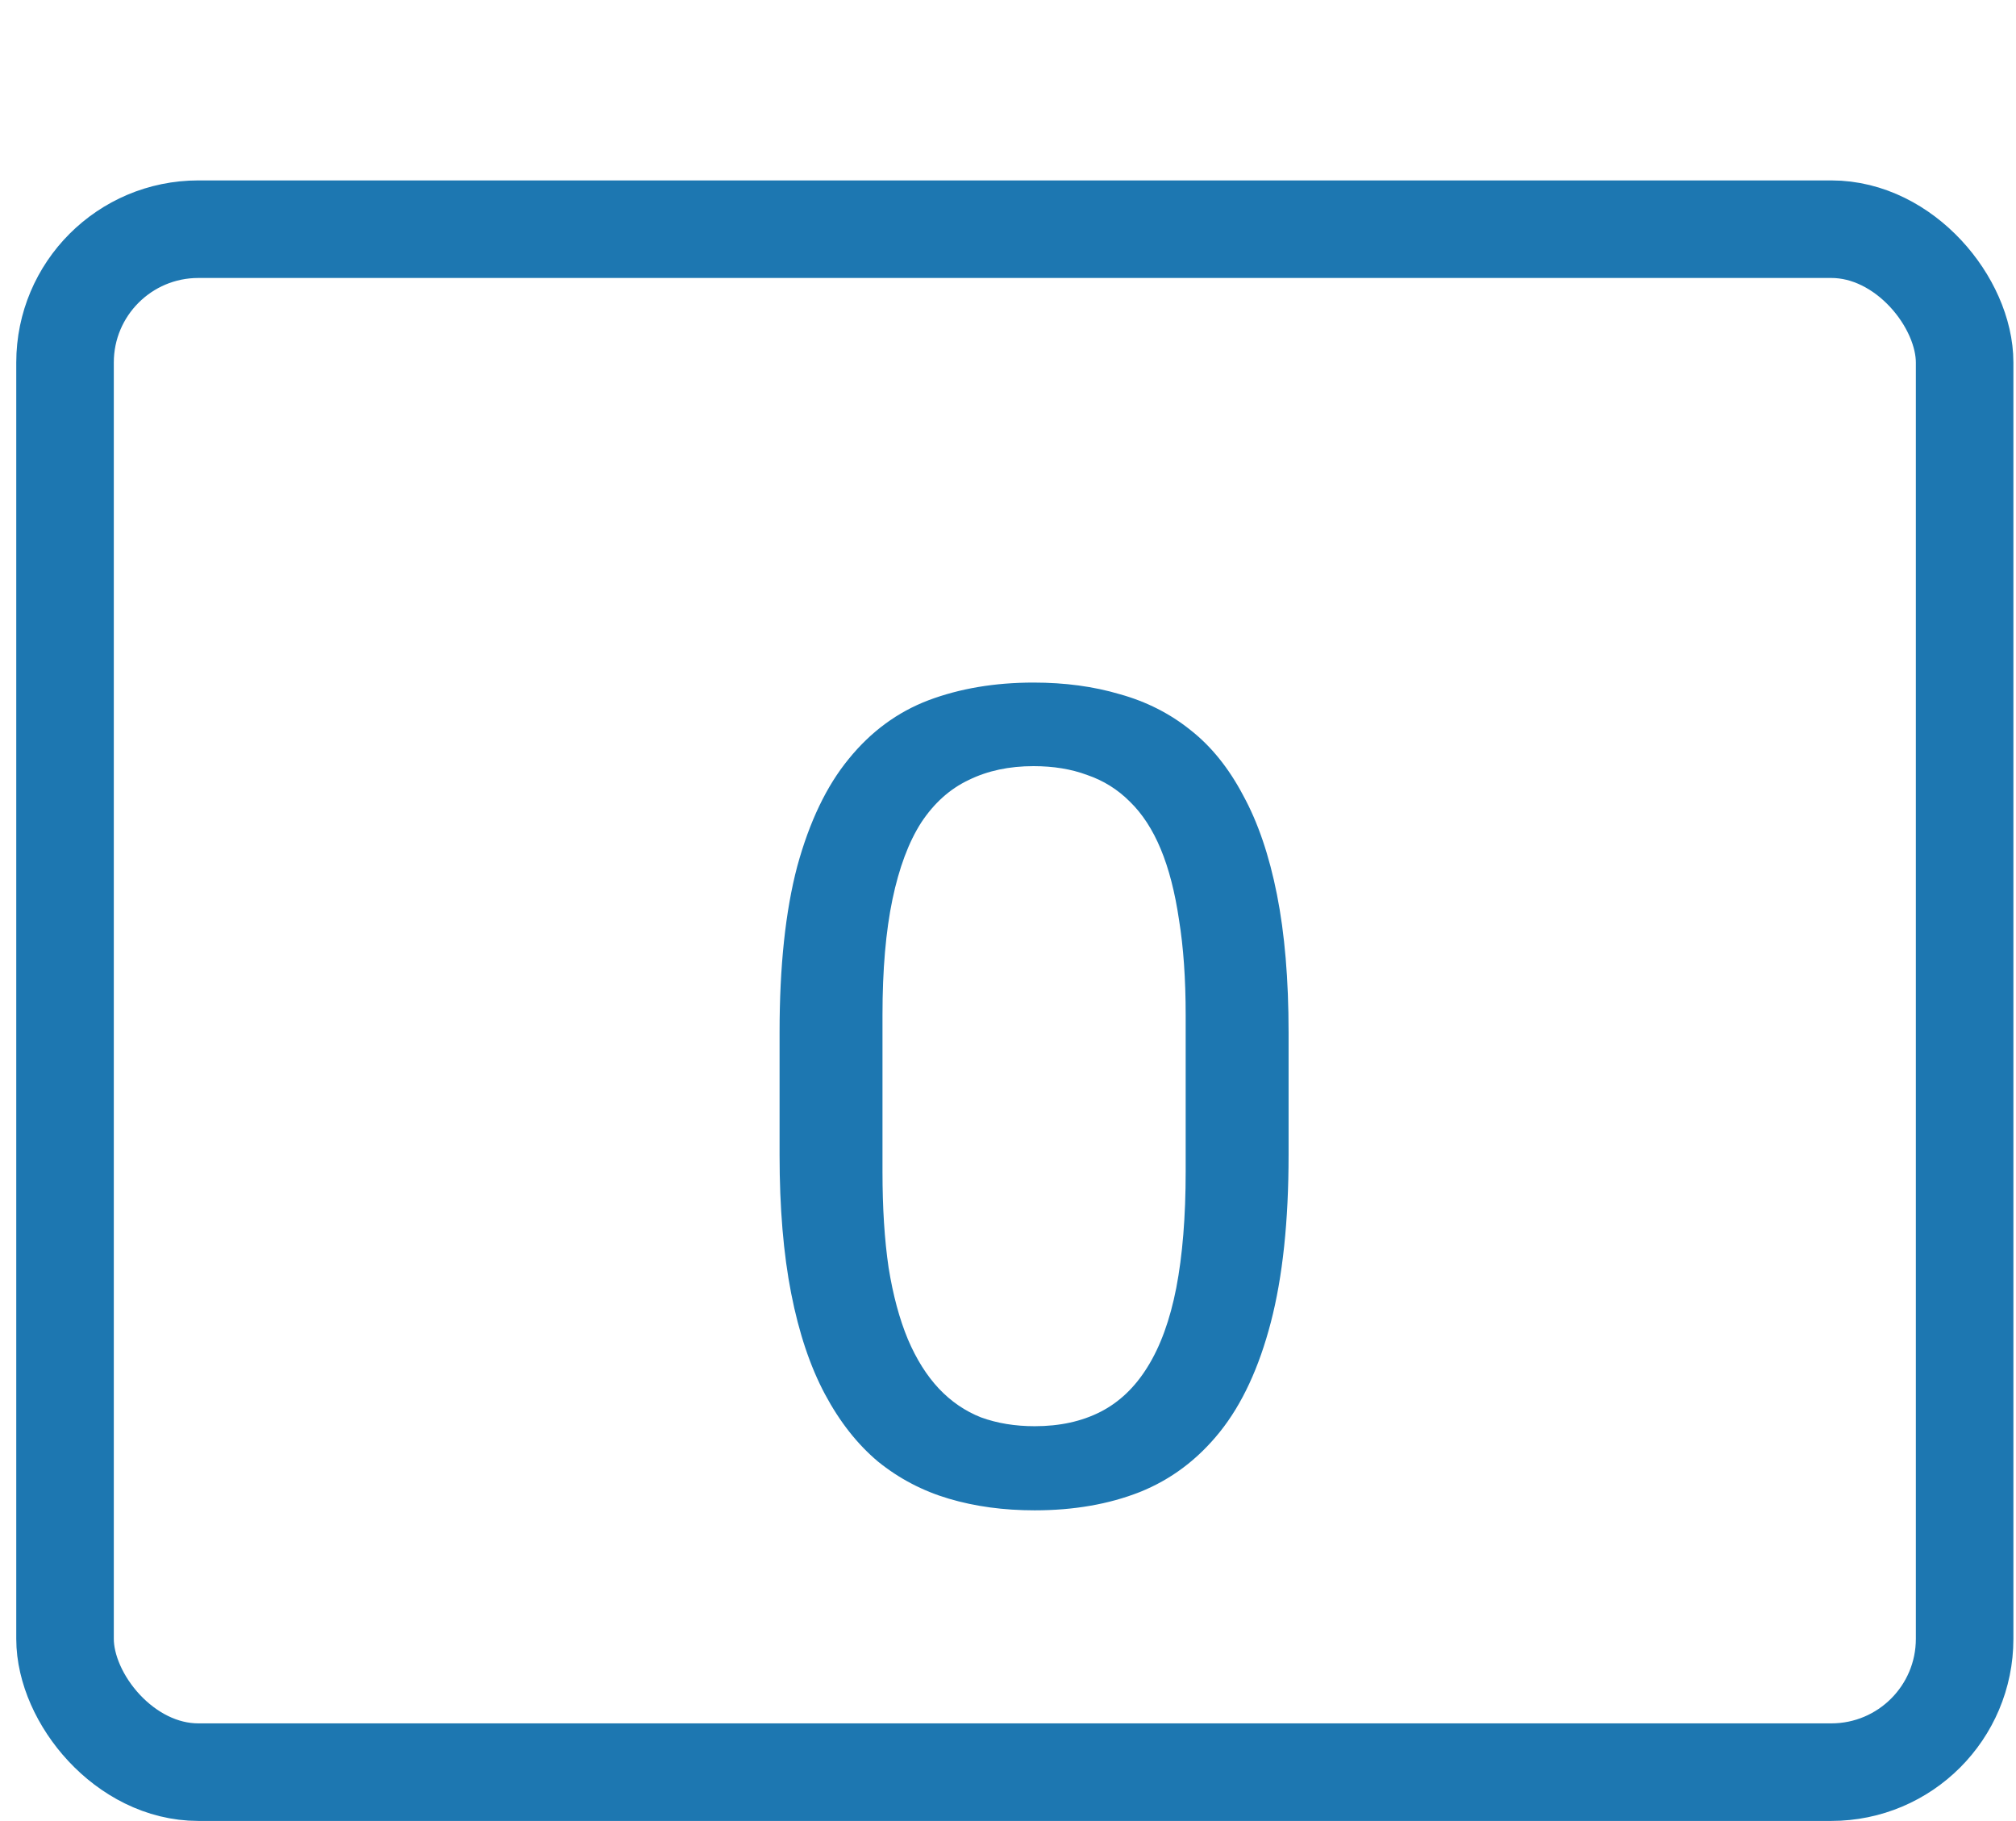 <svg width="62" height="56" viewBox="0 0 62 56" fill="none" xmlns="http://www.w3.org/2000/svg">
<rect x="2" y="17.144" width="58.42" height="0" rx="5.12452e-05" fill="#F07941" stroke="#F07941" stroke-width="3"/>
<rect x="2" y="7.048" width="58.42" height="47.448" rx="4.1" stroke="#1D77B1" stroke-width="3"/>
<rect x="10.199" y="2" width="0" height="8.076" rx="5.12452e-05" fill="#1D77B1" stroke="#1D77B1" stroke-width="3"/>
<rect x="18.398" y="2" width="0" height="8.076" rx="5.12452e-05" fill="#1D77B1" stroke="#1D77B1" stroke-width="3"/>
<rect x="26.598" y="2" width="0" height="8.076" rx="5.12452e-05" fill="#1D77B1" stroke="#1D77B1" stroke-width="3"/>
<rect x="34.797" y="2" width="0" height="8.076" rx="5.12452e-05" fill="#1D77B1" stroke="#1D77B1" stroke-width="3"/>
<rect x="42.996" y="2" width="0" height="8.076" rx="5.12452e-05" fill="#1D77B1" stroke="#1D77B1" stroke-width="3"/>
<rect x="51.195" y="2" width="0" height="8.076" rx="5.12452e-05" fill="#1D77B1" stroke="#1D77B1" stroke-width="3"/>
<path d="M39.629 31.744V35.521C39.629 37.552 39.447 39.264 39.084 40.66C38.721 42.055 38.2 43.178 37.519 44.029C36.838 44.879 36.016 45.498 35.052 45.883C34.099 46.258 33.021 46.445 31.819 46.445C30.866 46.445 29.987 46.326 29.181 46.087C28.376 45.849 27.65 45.469 27.004 44.947C26.368 44.414 25.824 43.722 25.37 42.872C24.916 42.021 24.57 40.989 24.332 39.775C24.094 38.561 23.975 37.143 23.975 35.521V31.744C23.975 29.713 24.156 28.012 24.519 26.639C24.894 25.267 25.421 24.166 26.102 23.338C26.782 22.499 27.599 21.898 28.552 21.535C29.516 21.172 30.594 20.99 31.785 20.99C32.749 20.99 33.634 21.109 34.439 21.348C35.256 21.575 35.982 21.943 36.617 22.454C37.252 22.953 37.791 23.622 38.233 24.461C38.687 25.29 39.033 26.305 39.271 27.507C39.51 28.709 39.629 30.122 39.629 31.744ZM36.464 36.032V31.216C36.464 30.105 36.396 29.129 36.26 28.29C36.135 27.439 35.948 26.713 35.698 26.112C35.449 25.511 35.131 25.023 34.745 24.649C34.371 24.274 33.934 24.002 33.435 23.832C32.947 23.65 32.397 23.56 31.785 23.56C31.036 23.56 30.373 23.701 29.794 23.985C29.216 24.257 28.728 24.694 28.331 25.295C27.945 25.896 27.65 26.685 27.446 27.66C27.242 28.636 27.14 29.821 27.14 31.216V36.032C27.14 37.143 27.202 38.124 27.327 38.975C27.463 39.826 27.662 40.563 27.922 41.187C28.183 41.8 28.501 42.304 28.875 42.702C29.25 43.099 29.681 43.393 30.168 43.586C30.668 43.768 31.218 43.858 31.819 43.858C32.59 43.858 33.265 43.711 33.844 43.416C34.422 43.121 34.904 42.662 35.29 42.038C35.687 41.403 35.982 40.592 36.175 39.605C36.367 38.606 36.464 37.416 36.464 36.032Z" fill="#1D77B1"/>
</svg>
